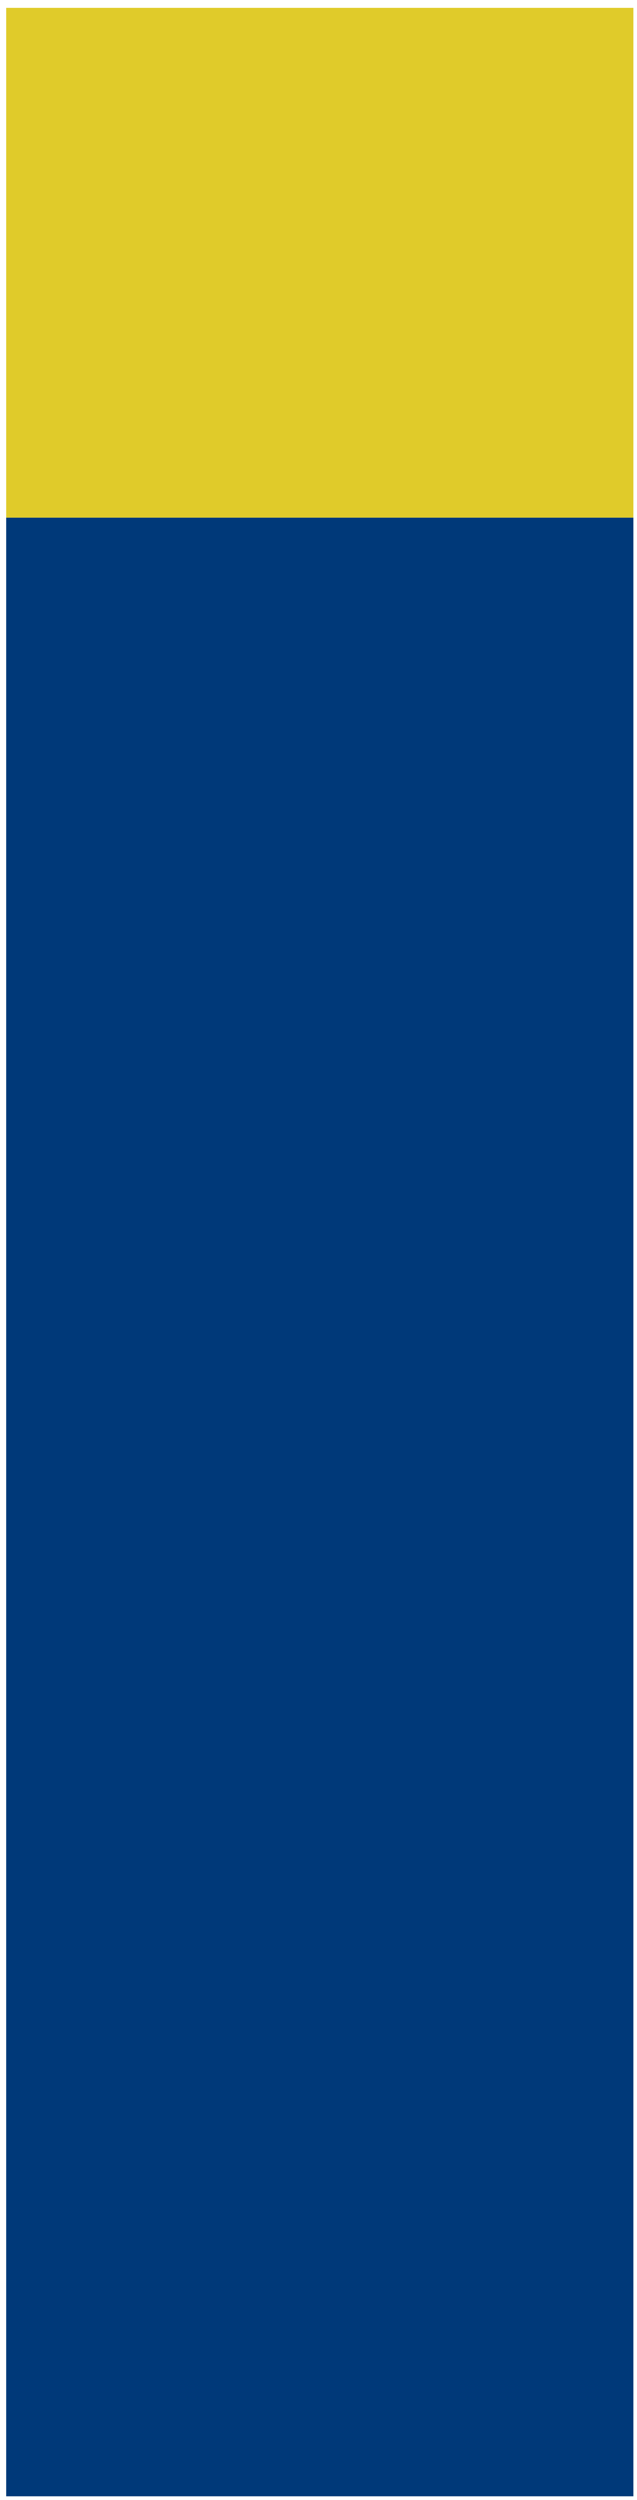 <svg width="65" height="255" viewBox="0 0 65 255" fill="none" xmlns="http://www.w3.org/2000/svg" preserveAspectRatio="none">
<path d="M64.631 52.801H0.631V254.631H64.631V52.801Z" fill="#003979"/>
<path d="M64.631 0.801H0.631V52.801H64.631V0.801Z" fill="#E0CB2A"/>
</svg>
